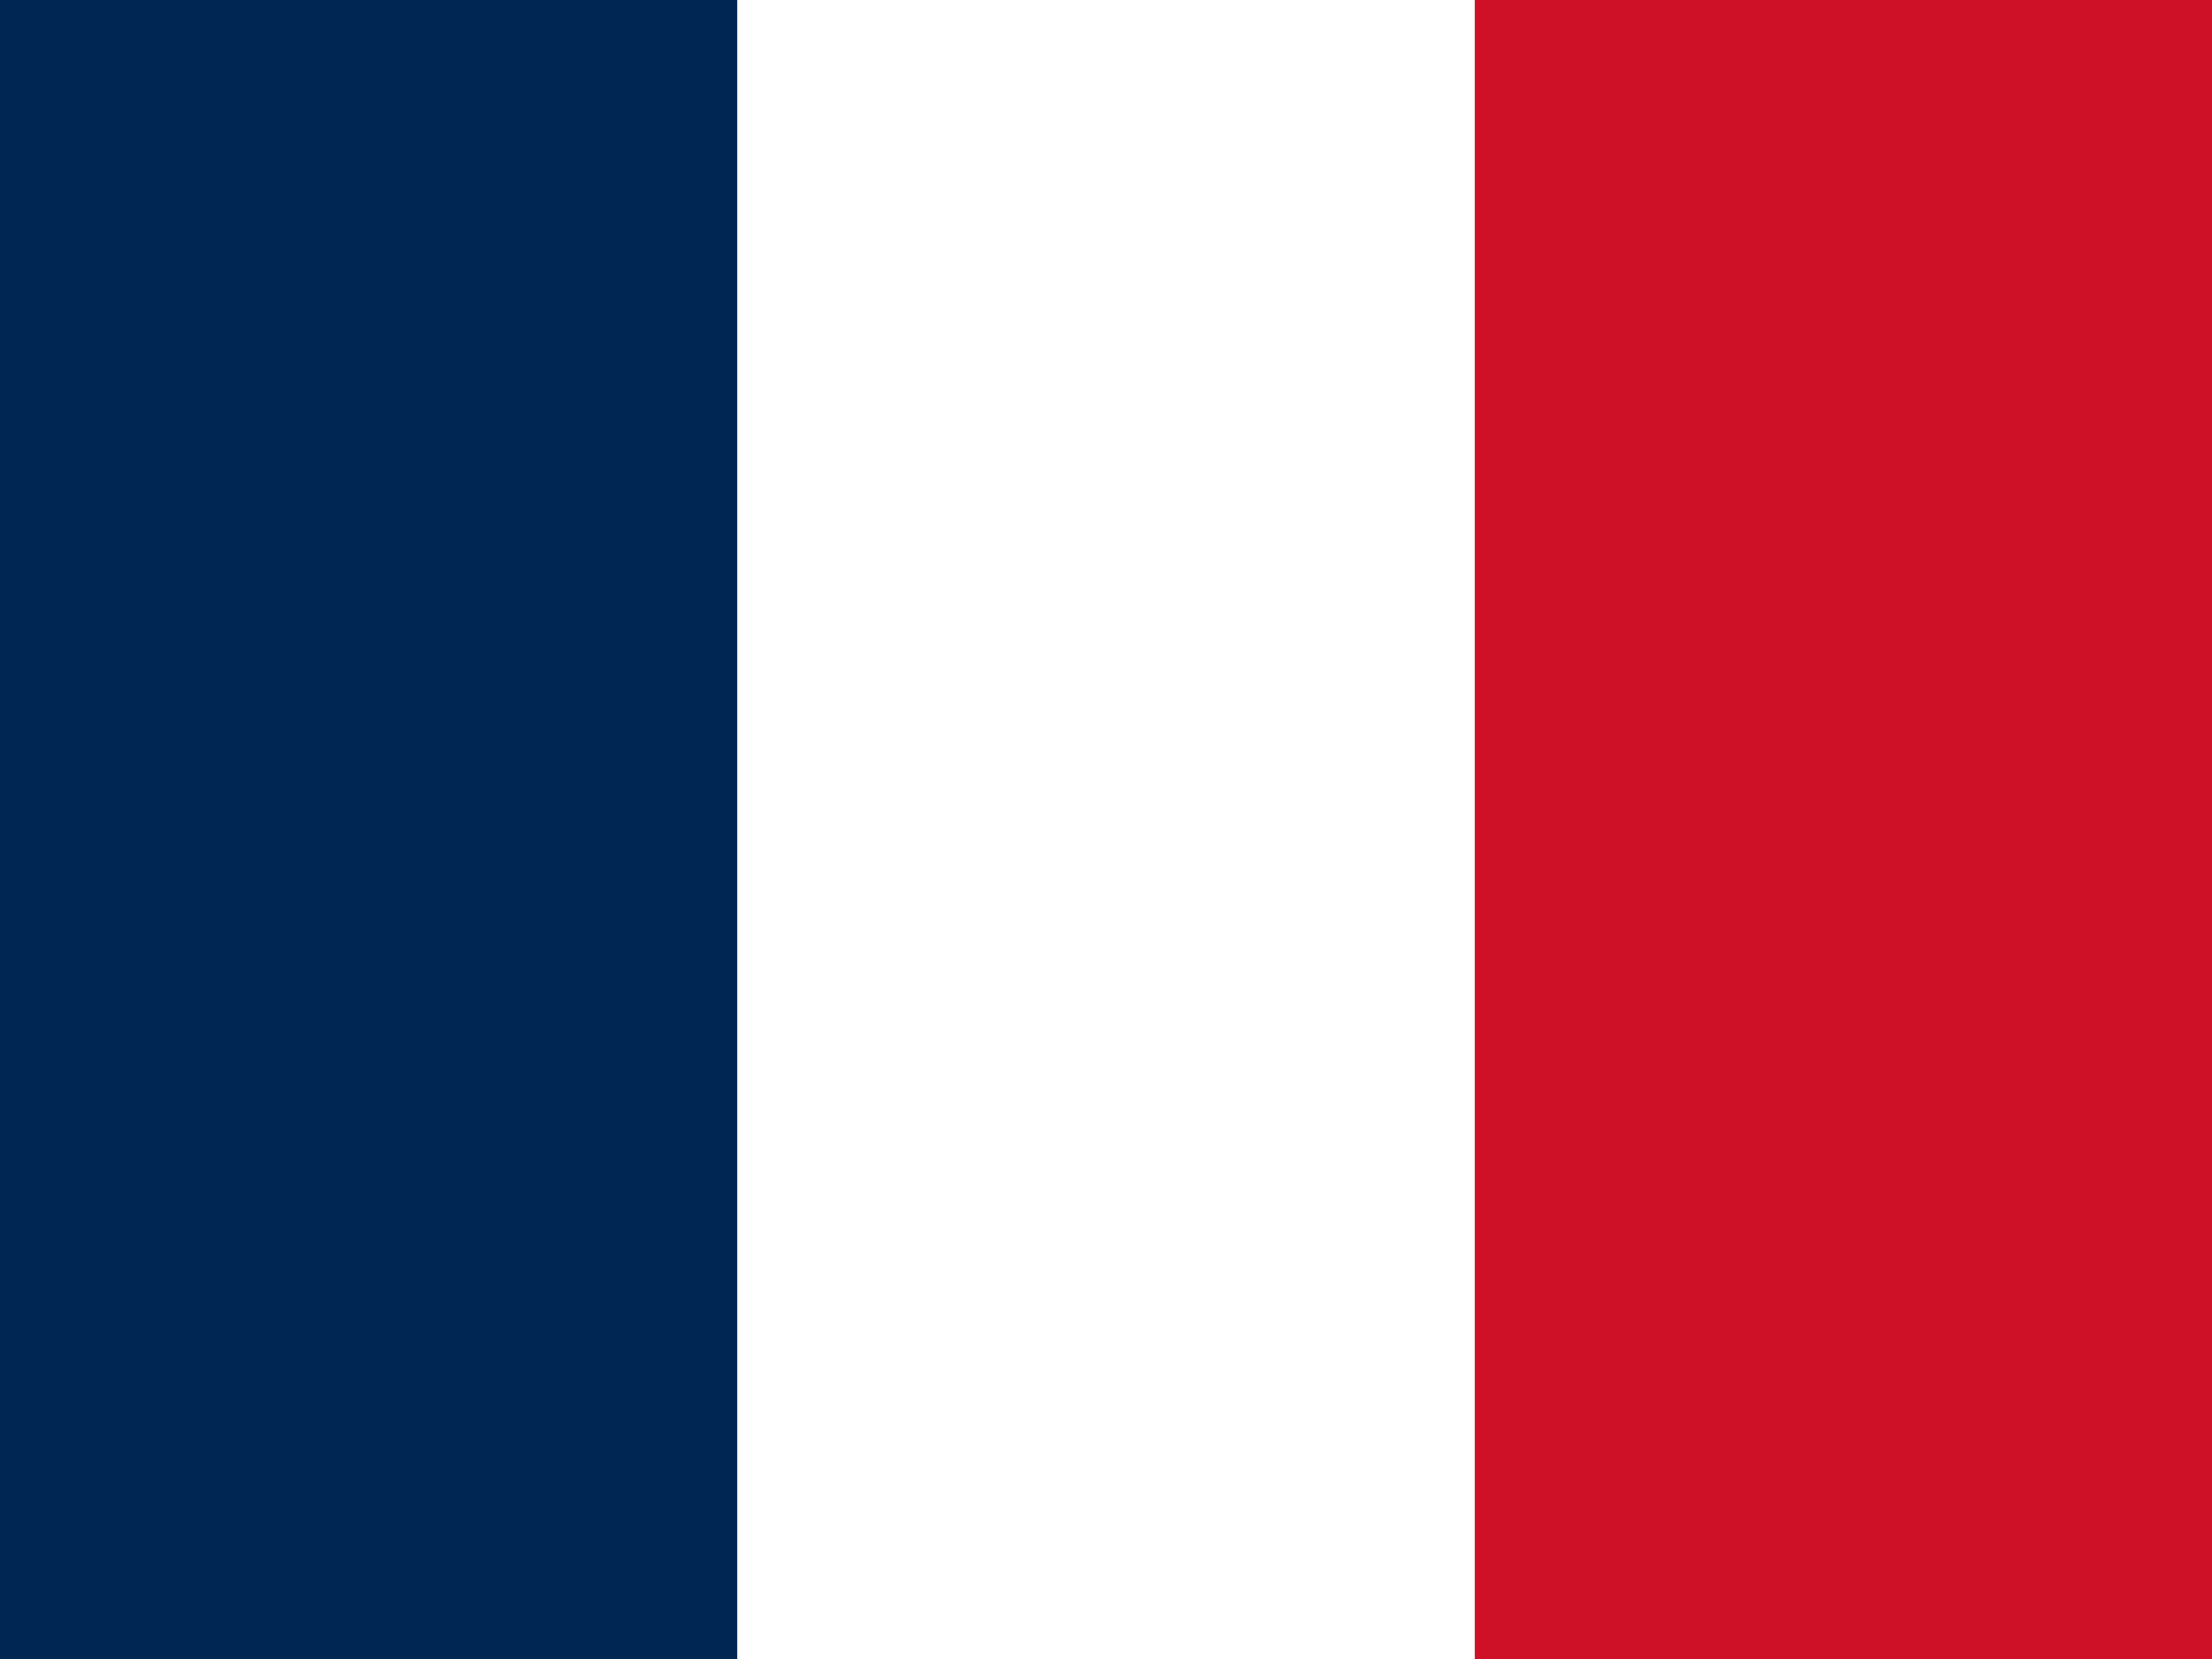 <?xml version="1.0" encoding="UTF-8"?> <svg xmlns:xlink="http://www.w3.org/1999/xlink" xmlns="http://www.w3.org/2000/svg" width="60" height="45" viewBox="0 0 60 45" fill="none"><rect x="0" y="0" width="60" height="45" fill="#808080" stroke="none"/><g clip-path="url(#clip0_2714_12867)"><path fill-rule="evenodd" clip-rule="evenodd" d="M0 0H60V45H0V0Z" fill="white"></path><path fill-rule="evenodd" clip-rule="evenodd" d="M0 0H19.997V45H0V0Z" fill="#002654"></path><path fill-rule="evenodd" clip-rule="evenodd" d="M40.003 0H60V45H40.003V0Z" fill="#CE1126"></path></g><defs><clipPath id="clip0_2714_12867"><rect width="60" height="45" fill="white"></rect></clipPath></defs></svg> 